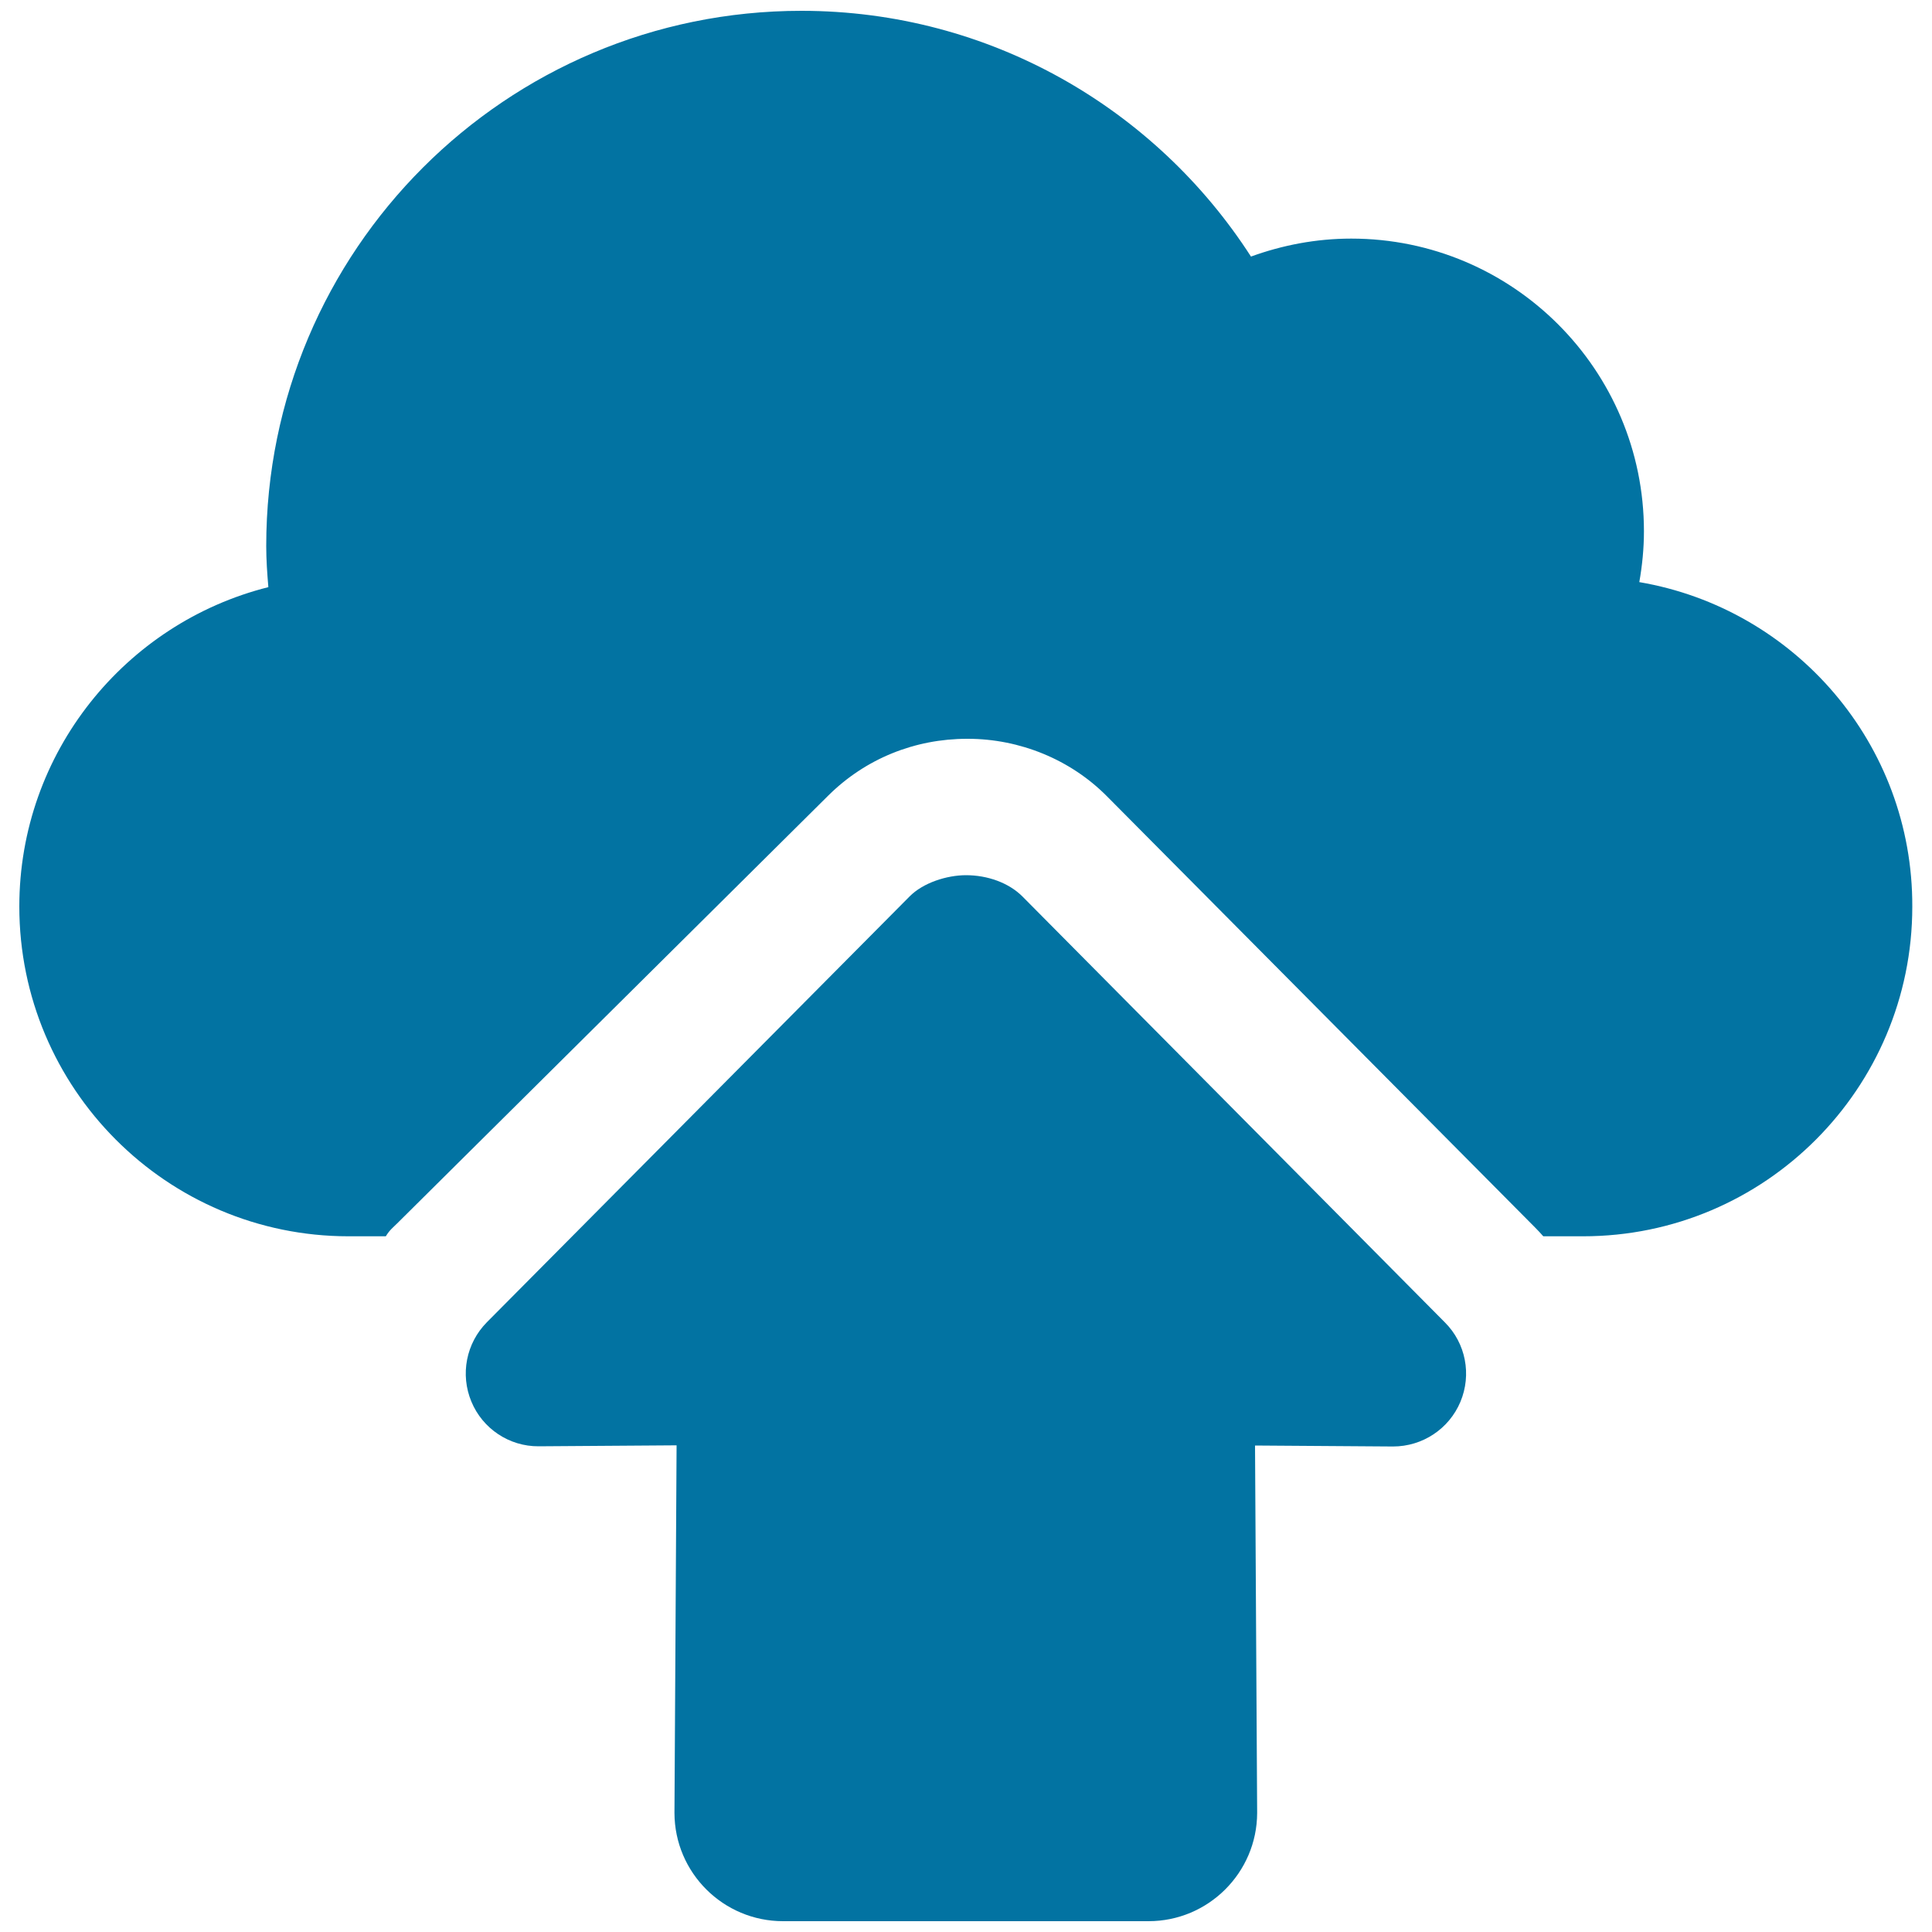 <svg xmlns="http://www.w3.org/2000/svg" viewBox="0 0 1000 1000" style="fill:#0273a2">
<title>Upload To Cloud SVG icon</title>
<g><g><path d="M848.5,301.3c1.5-8.5,2.4-17.3,2.4-26.3c0-83.6-67.9-151.5-151.5-151.5c-18.2,0-35.7,3.4-51.9,9.3C598.3,56.4,512.5,5.6,414.8,5.6c-153,0-277,124-277,277c0,7.2,0.5,14.2,1.1,21.3C64.9,322.5,10,389.5,10,469.2c0,94.1,76.3,170.7,170.4,170.7h19.3c1.9-3.2,3.8-4.6,5.9-6.7l223.2-221.5c19.3-19.1,44.8-29.3,71.8-29.3h0.2h0.1c26.9,0,53.2,10.7,72.1,29.8l221.6,223.2c1.4,1.4,2.8,2.9,4.2,4.5h20.6c94.1,0,170.4-76.5,170.4-170.6C990.1,385,928.9,315,848.5,301.3z"/><g><path d="M529.2,464c-7.1-7.1-18.1-11-29.2-11c-9.9,0-22.2,3.9-29.2,11L252,684.4c-10.7,10.8-13.9,27-8,41.1c5.8,14,19.6,23.2,34.8,23.1l71.4-0.5l-1.1,190.3c0.1,31,25.3,56,56.2,56h189.2c30.9,0,56.1-25.1,56.2-56l-1.1-190.2l71.4,0.5c15.3,0,29-9.1,34.9-23.1c5.9-14.1,2.8-30.3-8-41.1L529.2,464z"/></g></g></g>
</svg>